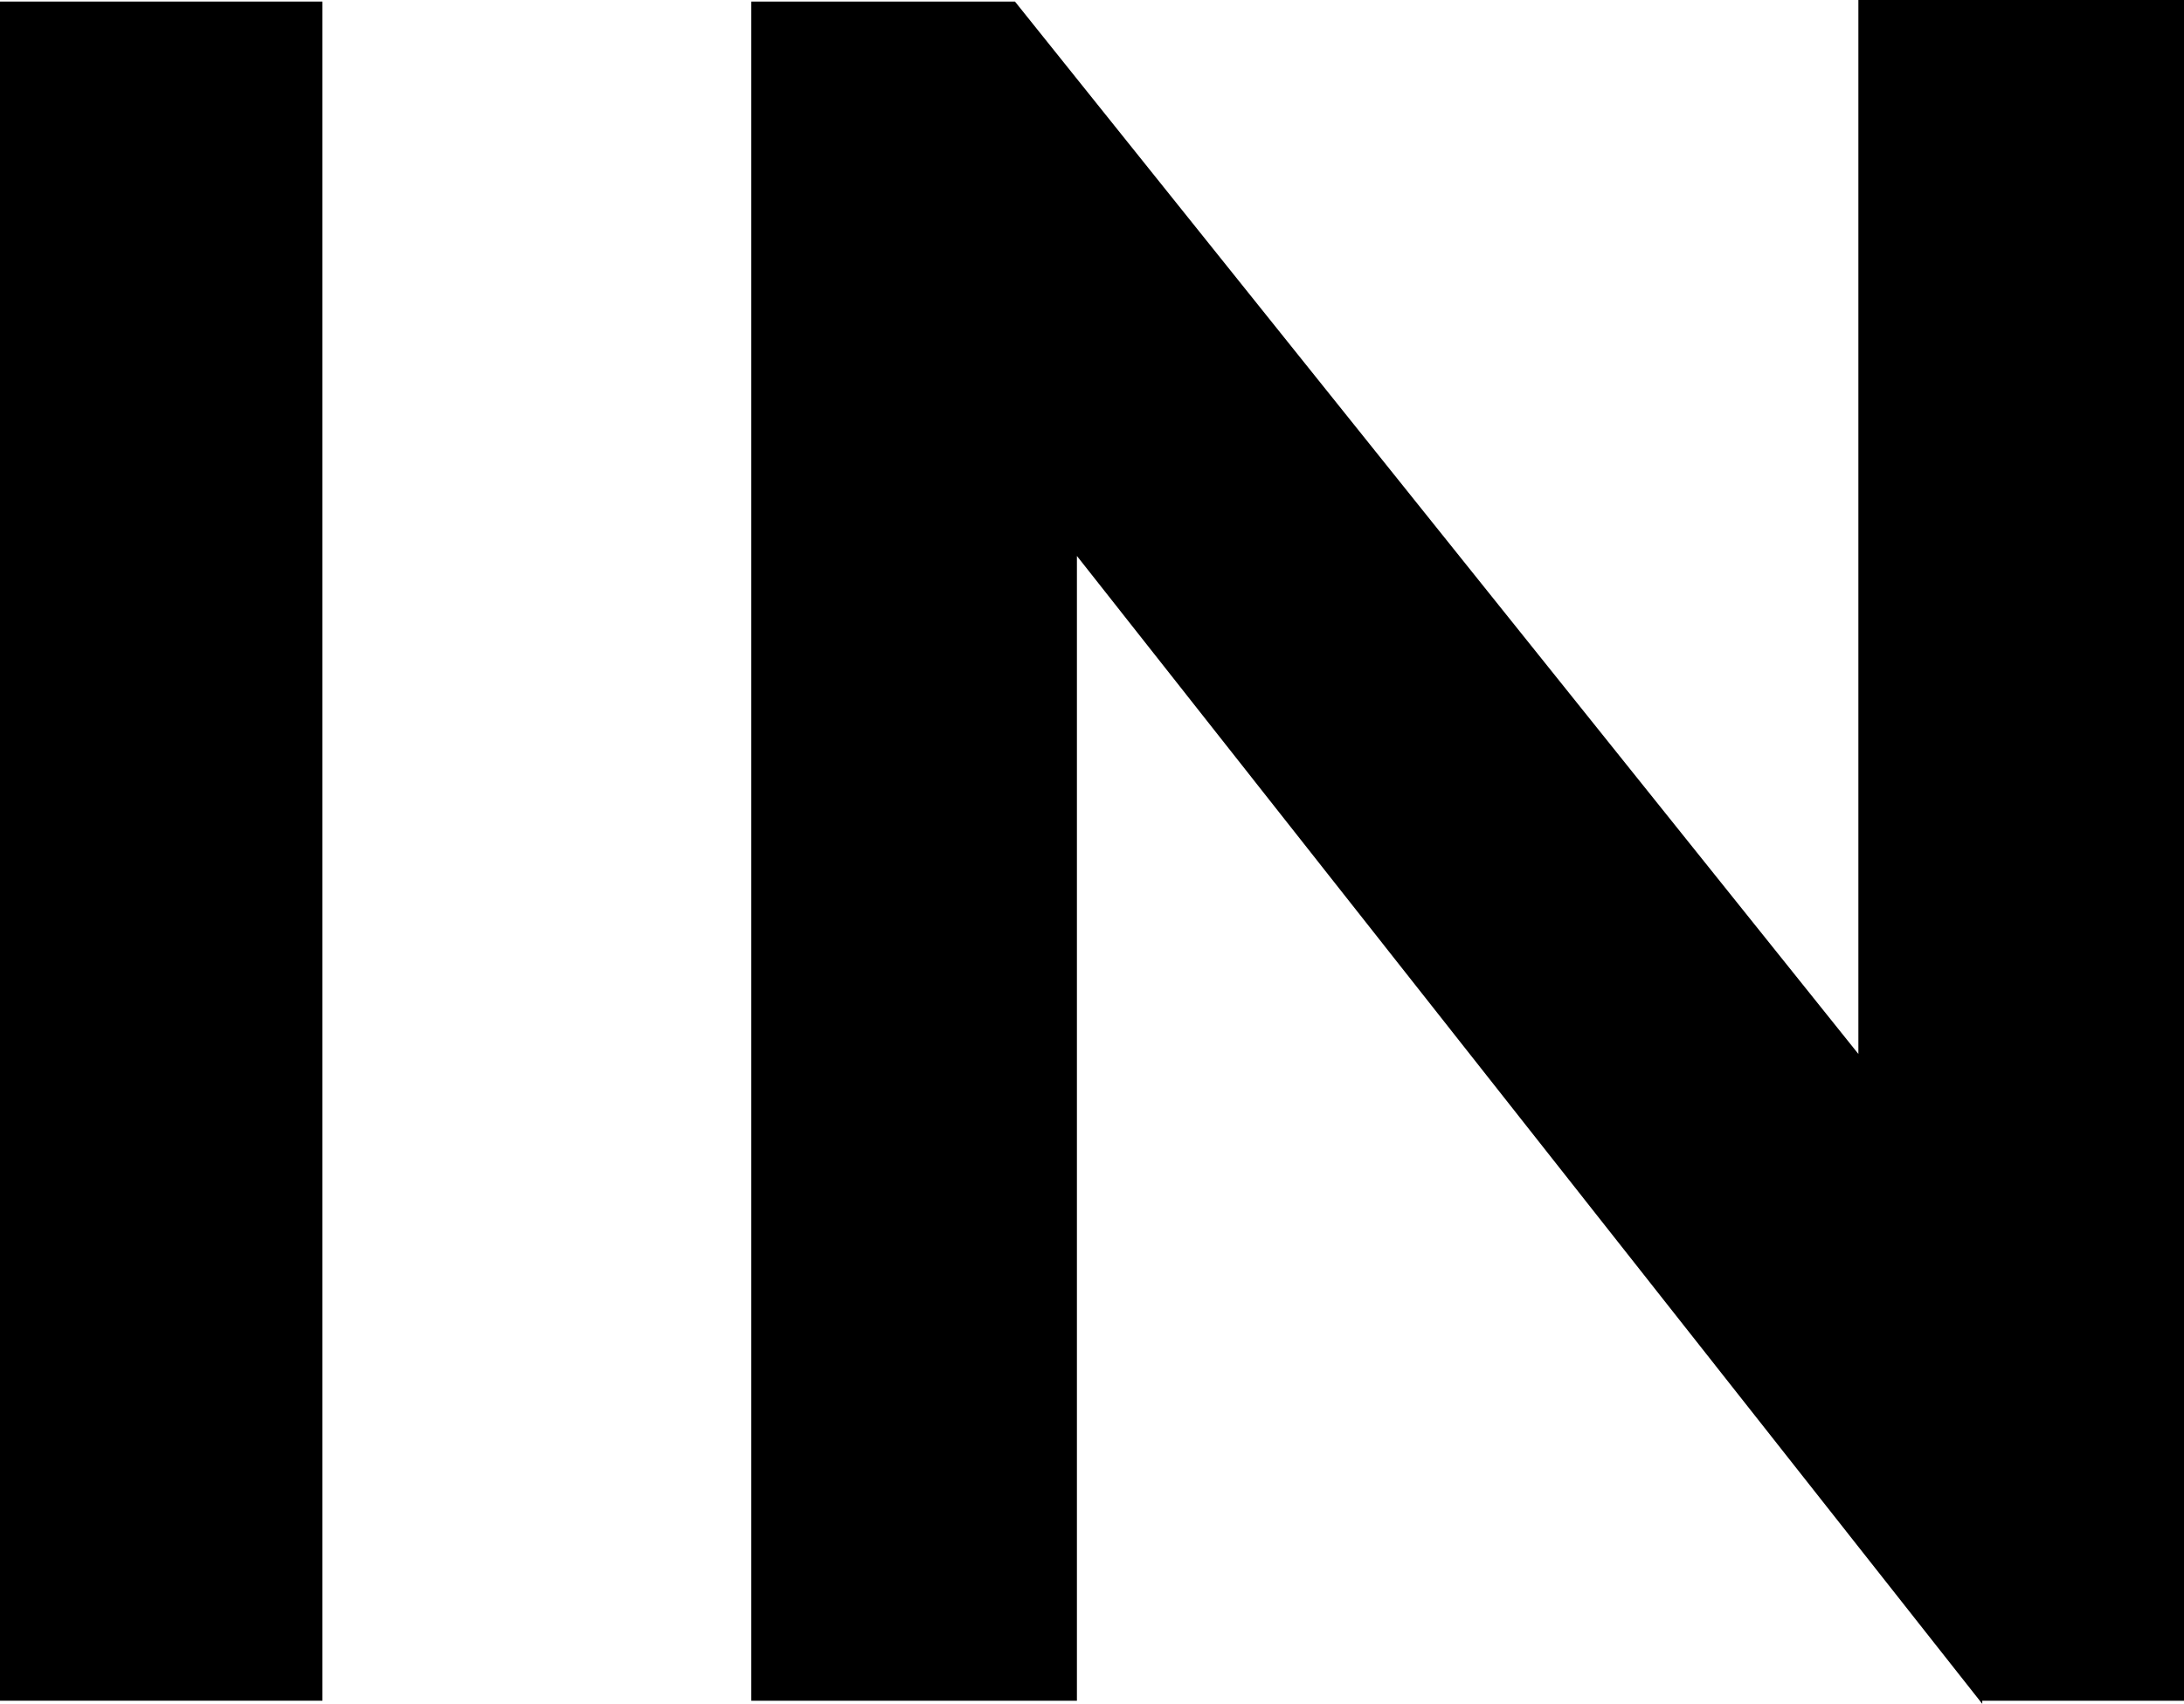 <svg xmlns="http://www.w3.org/2000/svg" viewBox="0 0 685.61 534.73"><g id="Ebene_2" data-name="Ebene 2"><g id="Ebene_7_Kopie_2" data-name="Ebene 7 Kopie 2"><rect y="0.49" width="101.22" height="533.25"/><polygon points="583.39 0 685.61 0 685.61 533.75 622.28 533.75 622.28 534.73 338.07 174.48 338.07 533.75 235.85 533.75 235.85 0.49 318.62 0.49 583.39 330.77 583.39 0"/></g></g></svg>